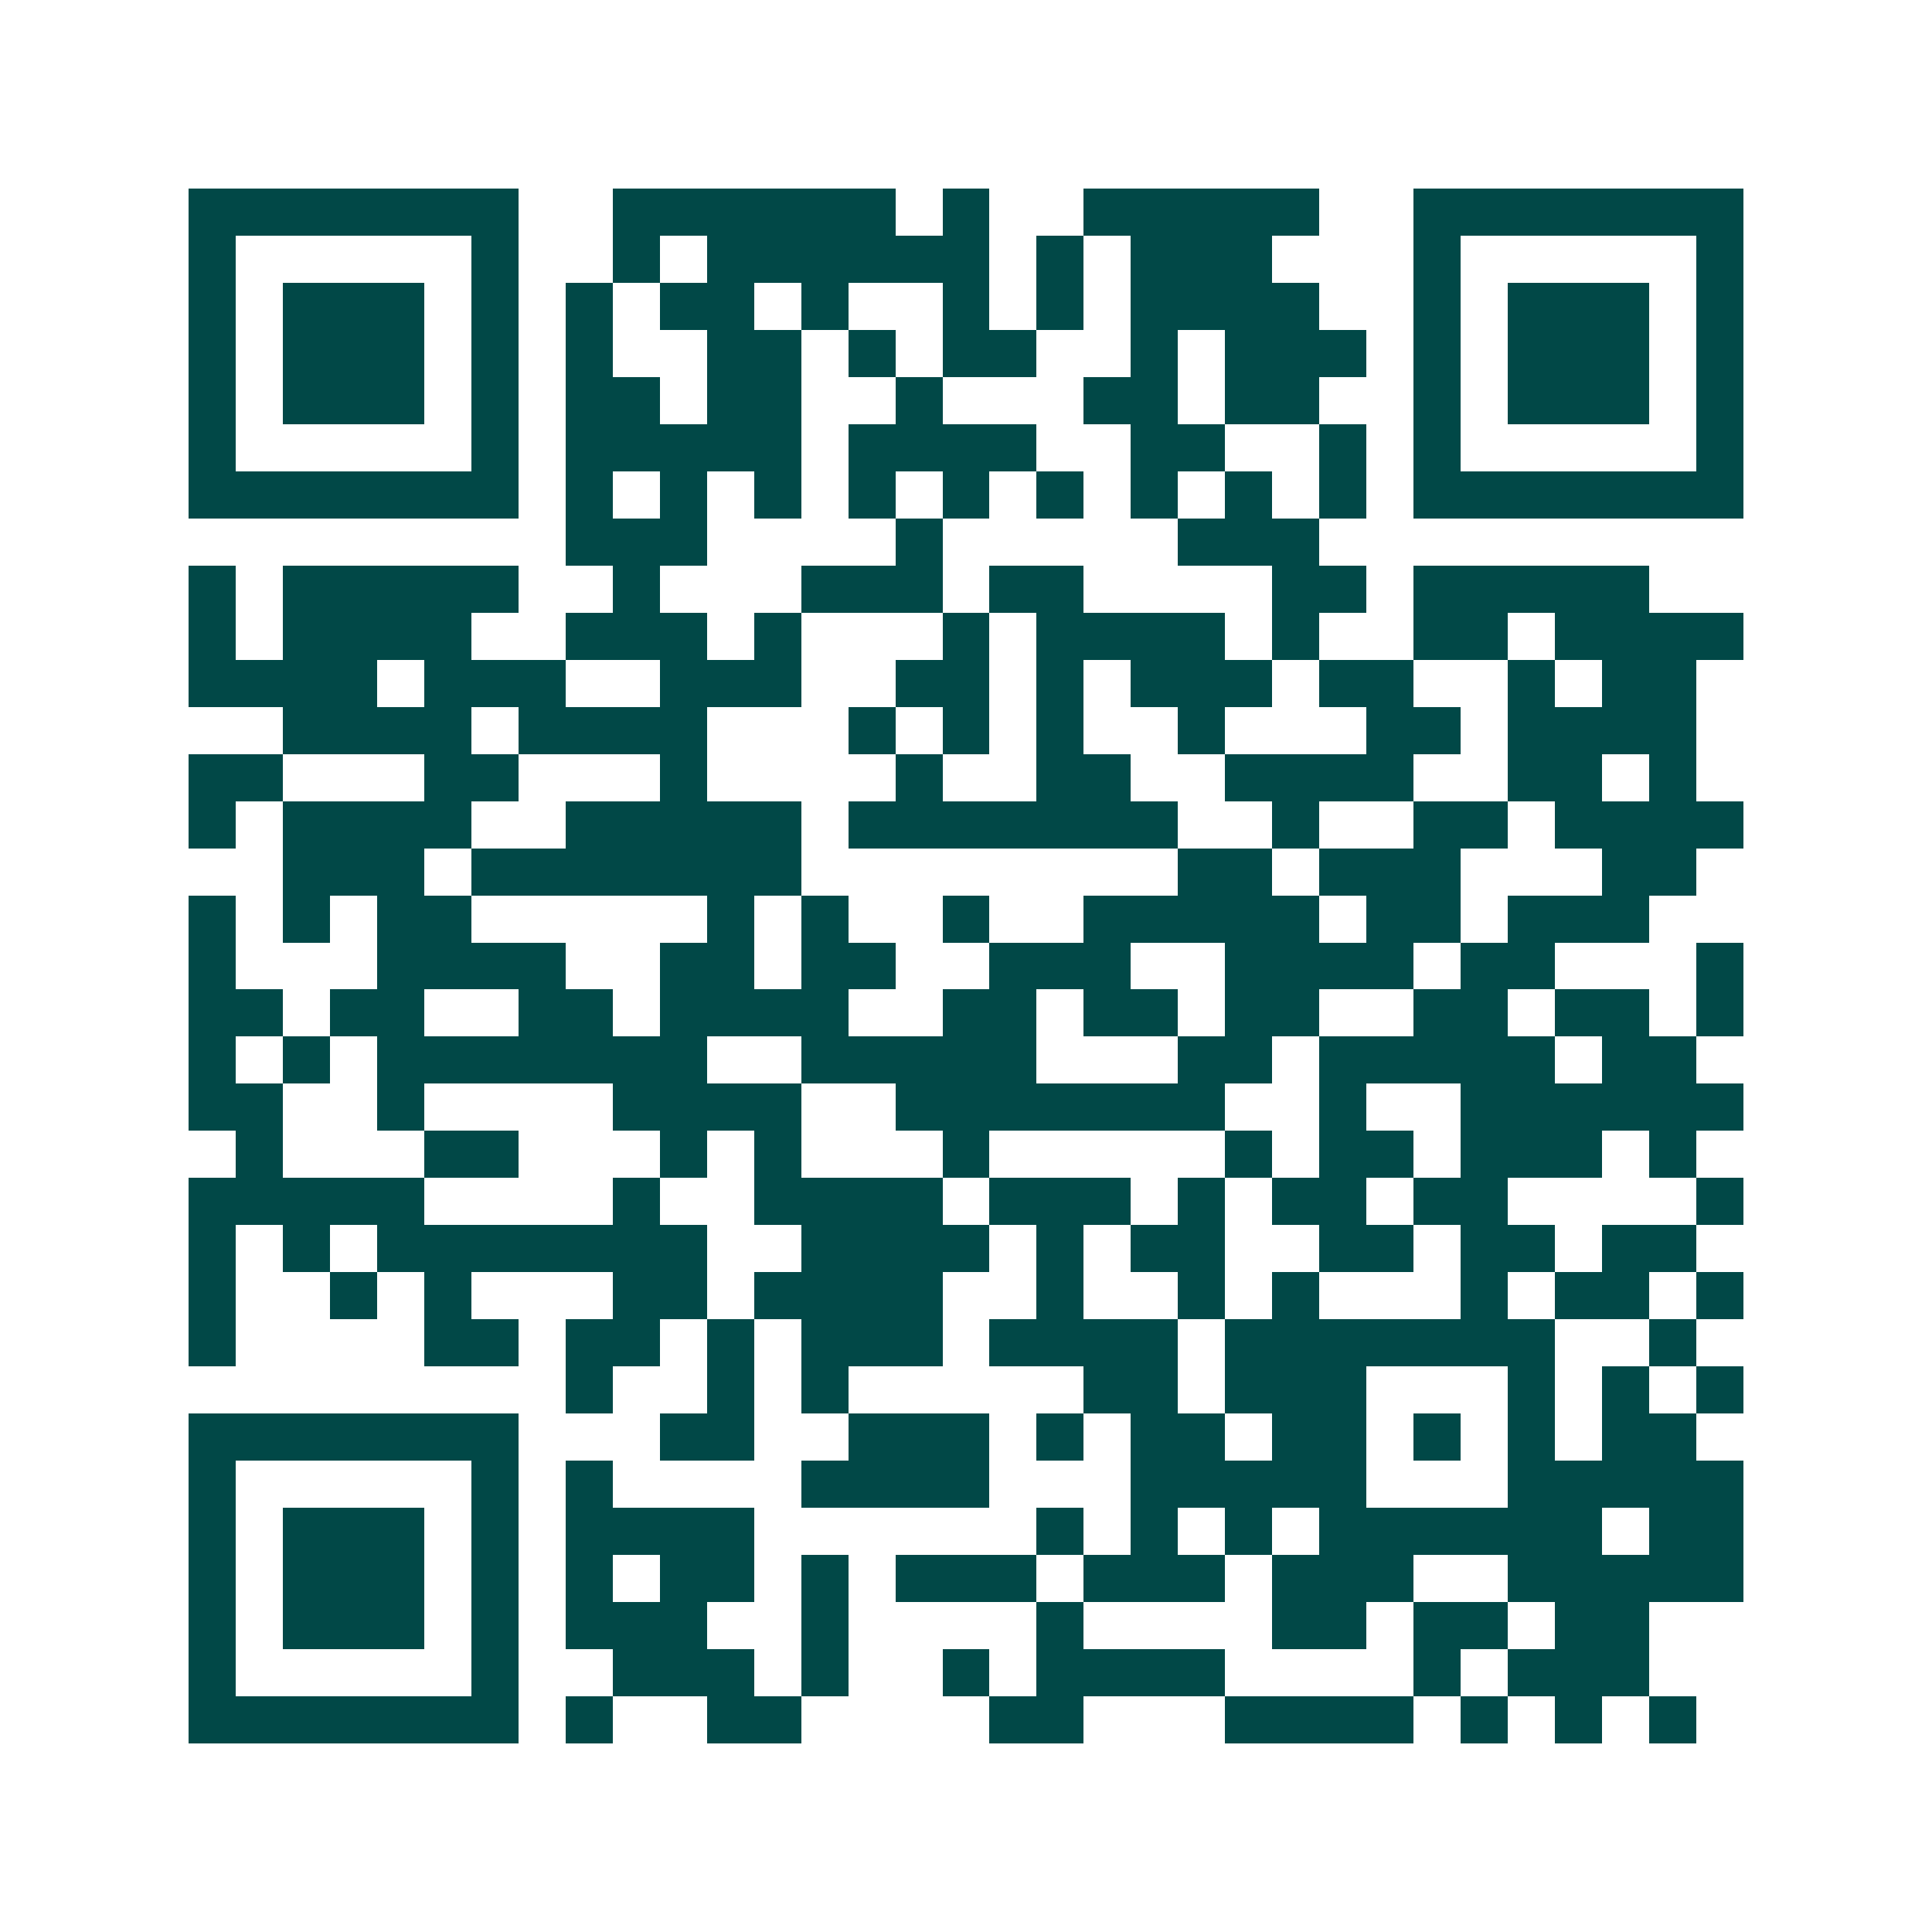 <svg xmlns="http://www.w3.org/2000/svg" width="200" height="200" viewBox="0 0 41 41" shape-rendering="crispEdges"><path fill="#ffffff" d="M0 0h41v41H0z"/><path stroke="#014847" d="M4 4.5h7m2 0h6m1 0h1m2 0h5m2 0h7M4 5.5h1m5 0h1m2 0h1m1 0h6m1 0h1m1 0h3m3 0h1m5 0h1M4 6.5h1m1 0h3m1 0h1m1 0h1m1 0h2m1 0h1m2 0h1m1 0h1m1 0h4m2 0h1m1 0h3m1 0h1M4 7.5h1m1 0h3m1 0h1m1 0h1m2 0h2m1 0h1m1 0h2m2 0h1m1 0h3m1 0h1m1 0h3m1 0h1M4 8.5h1m1 0h3m1 0h1m1 0h2m1 0h2m2 0h1m3 0h2m1 0h2m2 0h1m1 0h3m1 0h1M4 9.5h1m5 0h1m1 0h5m1 0h4m2 0h2m2 0h1m1 0h1m5 0h1M4 10.5h7m1 0h1m1 0h1m1 0h1m1 0h1m1 0h1m1 0h1m1 0h1m1 0h1m1 0h1m1 0h7M12 11.5h3m4 0h1m5 0h3M4 12.5h1m1 0h5m2 0h1m3 0h3m1 0h2m4 0h2m1 0h5M4 13.5h1m1 0h4m2 0h3m1 0h1m3 0h1m1 0h4m1 0h1m2 0h2m1 0h4M4 14.5h4m1 0h3m2 0h3m2 0h2m1 0h1m1 0h3m1 0h2m2 0h1m1 0h2M6 15.5h4m1 0h4m3 0h1m1 0h1m1 0h1m2 0h1m3 0h2m1 0h4M4 16.5h2m3 0h2m3 0h1m4 0h1m2 0h2m2 0h4m2 0h2m1 0h1M4 17.5h1m1 0h4m2 0h5m1 0h7m2 0h1m2 0h2m1 0h4M6 18.5h3m1 0h7m8 0h2m1 0h3m3 0h2M4 19.5h1m1 0h1m1 0h2m5 0h1m1 0h1m2 0h1m2 0h5m1 0h2m1 0h3M4 20.5h1m3 0h4m2 0h2m1 0h2m2 0h3m2 0h4m1 0h2m3 0h1M4 21.5h2m1 0h2m2 0h2m1 0h4m2 0h2m1 0h2m1 0h2m2 0h2m1 0h2m1 0h1M4 22.5h1m1 0h1m1 0h7m2 0h5m3 0h2m1 0h5m1 0h2M4 23.5h2m2 0h1m4 0h4m2 0h7m2 0h1m2 0h6M5 24.5h1m3 0h2m3 0h1m1 0h1m3 0h1m5 0h1m1 0h2m1 0h3m1 0h1M4 25.5h5m4 0h1m2 0h4m1 0h3m1 0h1m1 0h2m1 0h2m4 0h1M4 26.5h1m1 0h1m1 0h7m2 0h4m1 0h1m1 0h2m2 0h2m1 0h2m1 0h2M4 27.5h1m2 0h1m1 0h1m3 0h2m1 0h4m2 0h1m2 0h1m1 0h1m3 0h1m1 0h2m1 0h1M4 28.5h1m4 0h2m1 0h2m1 0h1m1 0h3m1 0h4m1 0h7m2 0h1M12 29.5h1m2 0h1m1 0h1m5 0h2m1 0h3m3 0h1m1 0h1m1 0h1M4 30.5h7m3 0h2m2 0h3m1 0h1m1 0h2m1 0h2m1 0h1m1 0h1m1 0h2M4 31.5h1m5 0h1m1 0h1m4 0h4m3 0h5m3 0h5M4 32.5h1m1 0h3m1 0h1m1 0h4m6 0h1m1 0h1m1 0h1m1 0h6m1 0h2M4 33.5h1m1 0h3m1 0h1m1 0h1m1 0h2m1 0h1m1 0h3m1 0h3m1 0h3m2 0h5M4 34.5h1m1 0h3m1 0h1m1 0h3m2 0h1m4 0h1m4 0h2m1 0h2m1 0h2M4 35.5h1m5 0h1m2 0h3m1 0h1m2 0h1m1 0h4m4 0h1m1 0h3M4 36.5h7m1 0h1m2 0h2m4 0h2m3 0h4m1 0h1m1 0h1m1 0h1"/></svg>
